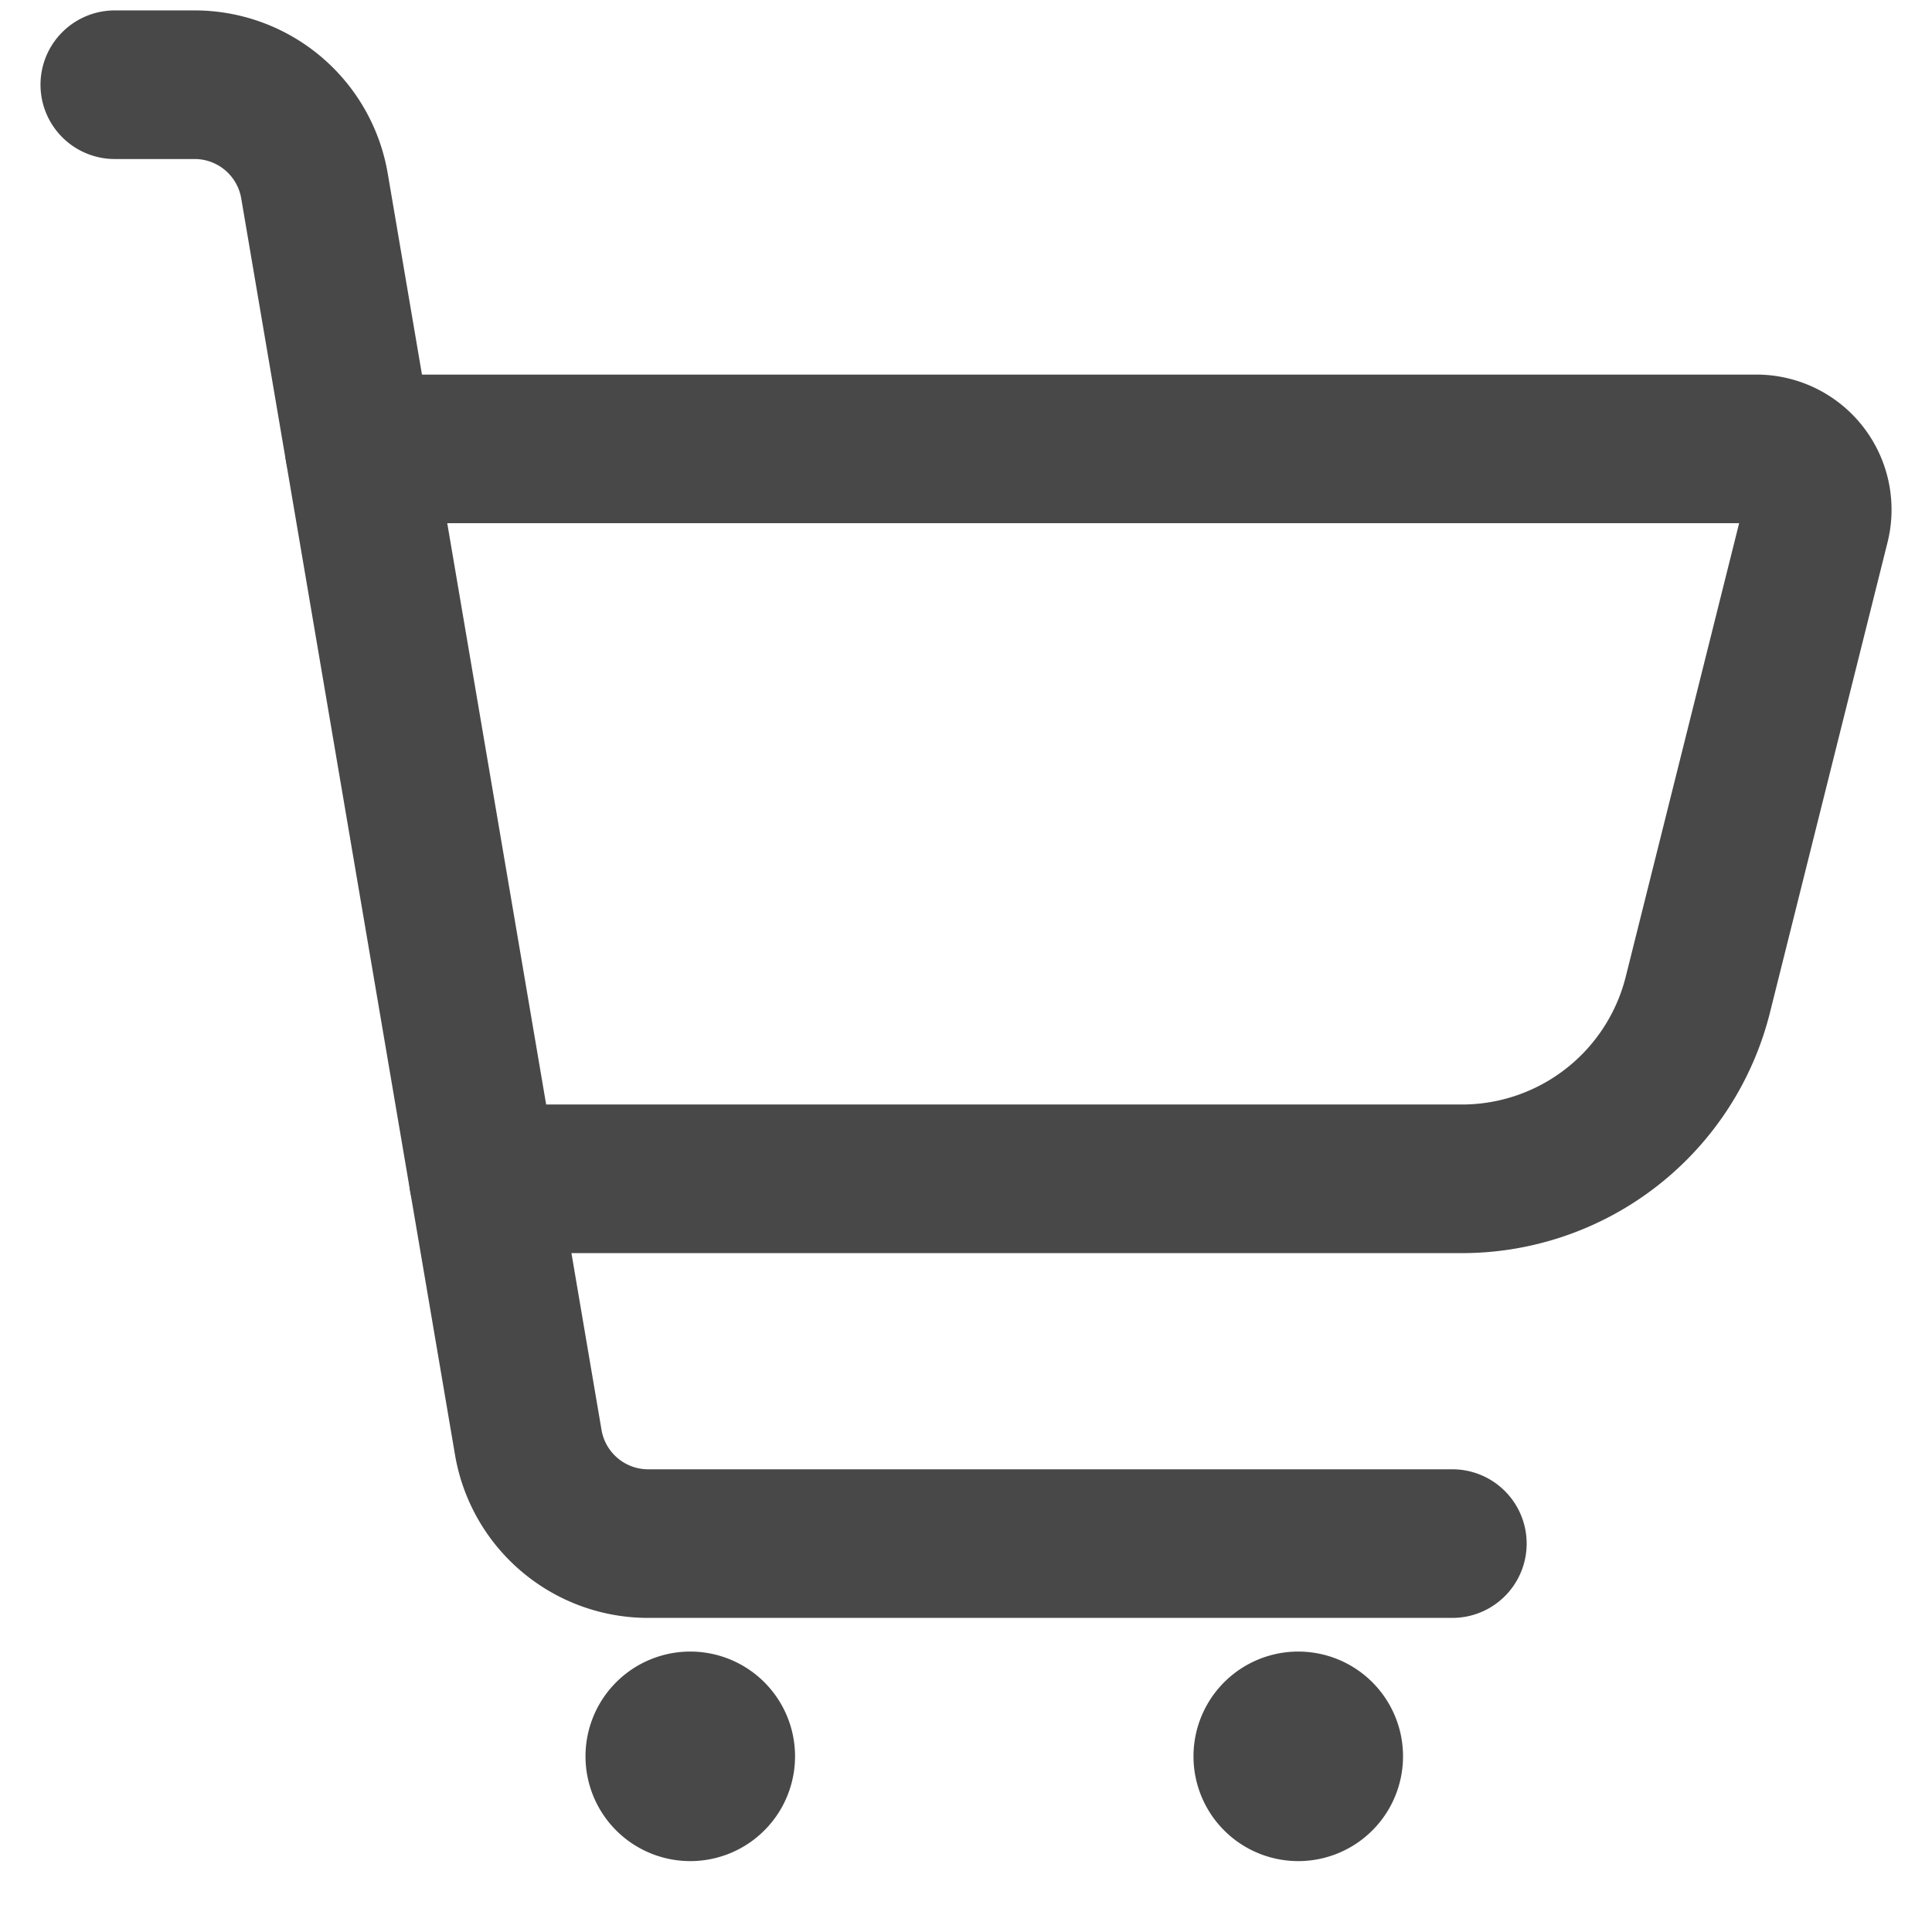 <svg xmlns='http://www.w3.org/2000/svg' width='26' height='26' stroke='#484848' fill='none'><g stroke-linecap='round' stroke-linejoin='round' stroke-width='2'><path d='M19.545 20.773H8.723c-.799 0-1.48-.576-1.614-1.363L4.232 2.501A1.637 1.637 0 002.62 1.14H1.545M17.5 23.227a.41.41 0 100 .818.41.41 0 000-.818m-8.182 0a.41.41 0 100 .818.41.41 0 000-.818'/><path d='M6.506 15.864h13.168a3.273 3.273 0 003.175-2.479l1.582-6.327a.818.818 0 00-.795-1.017h-18.8'/></g></svg>